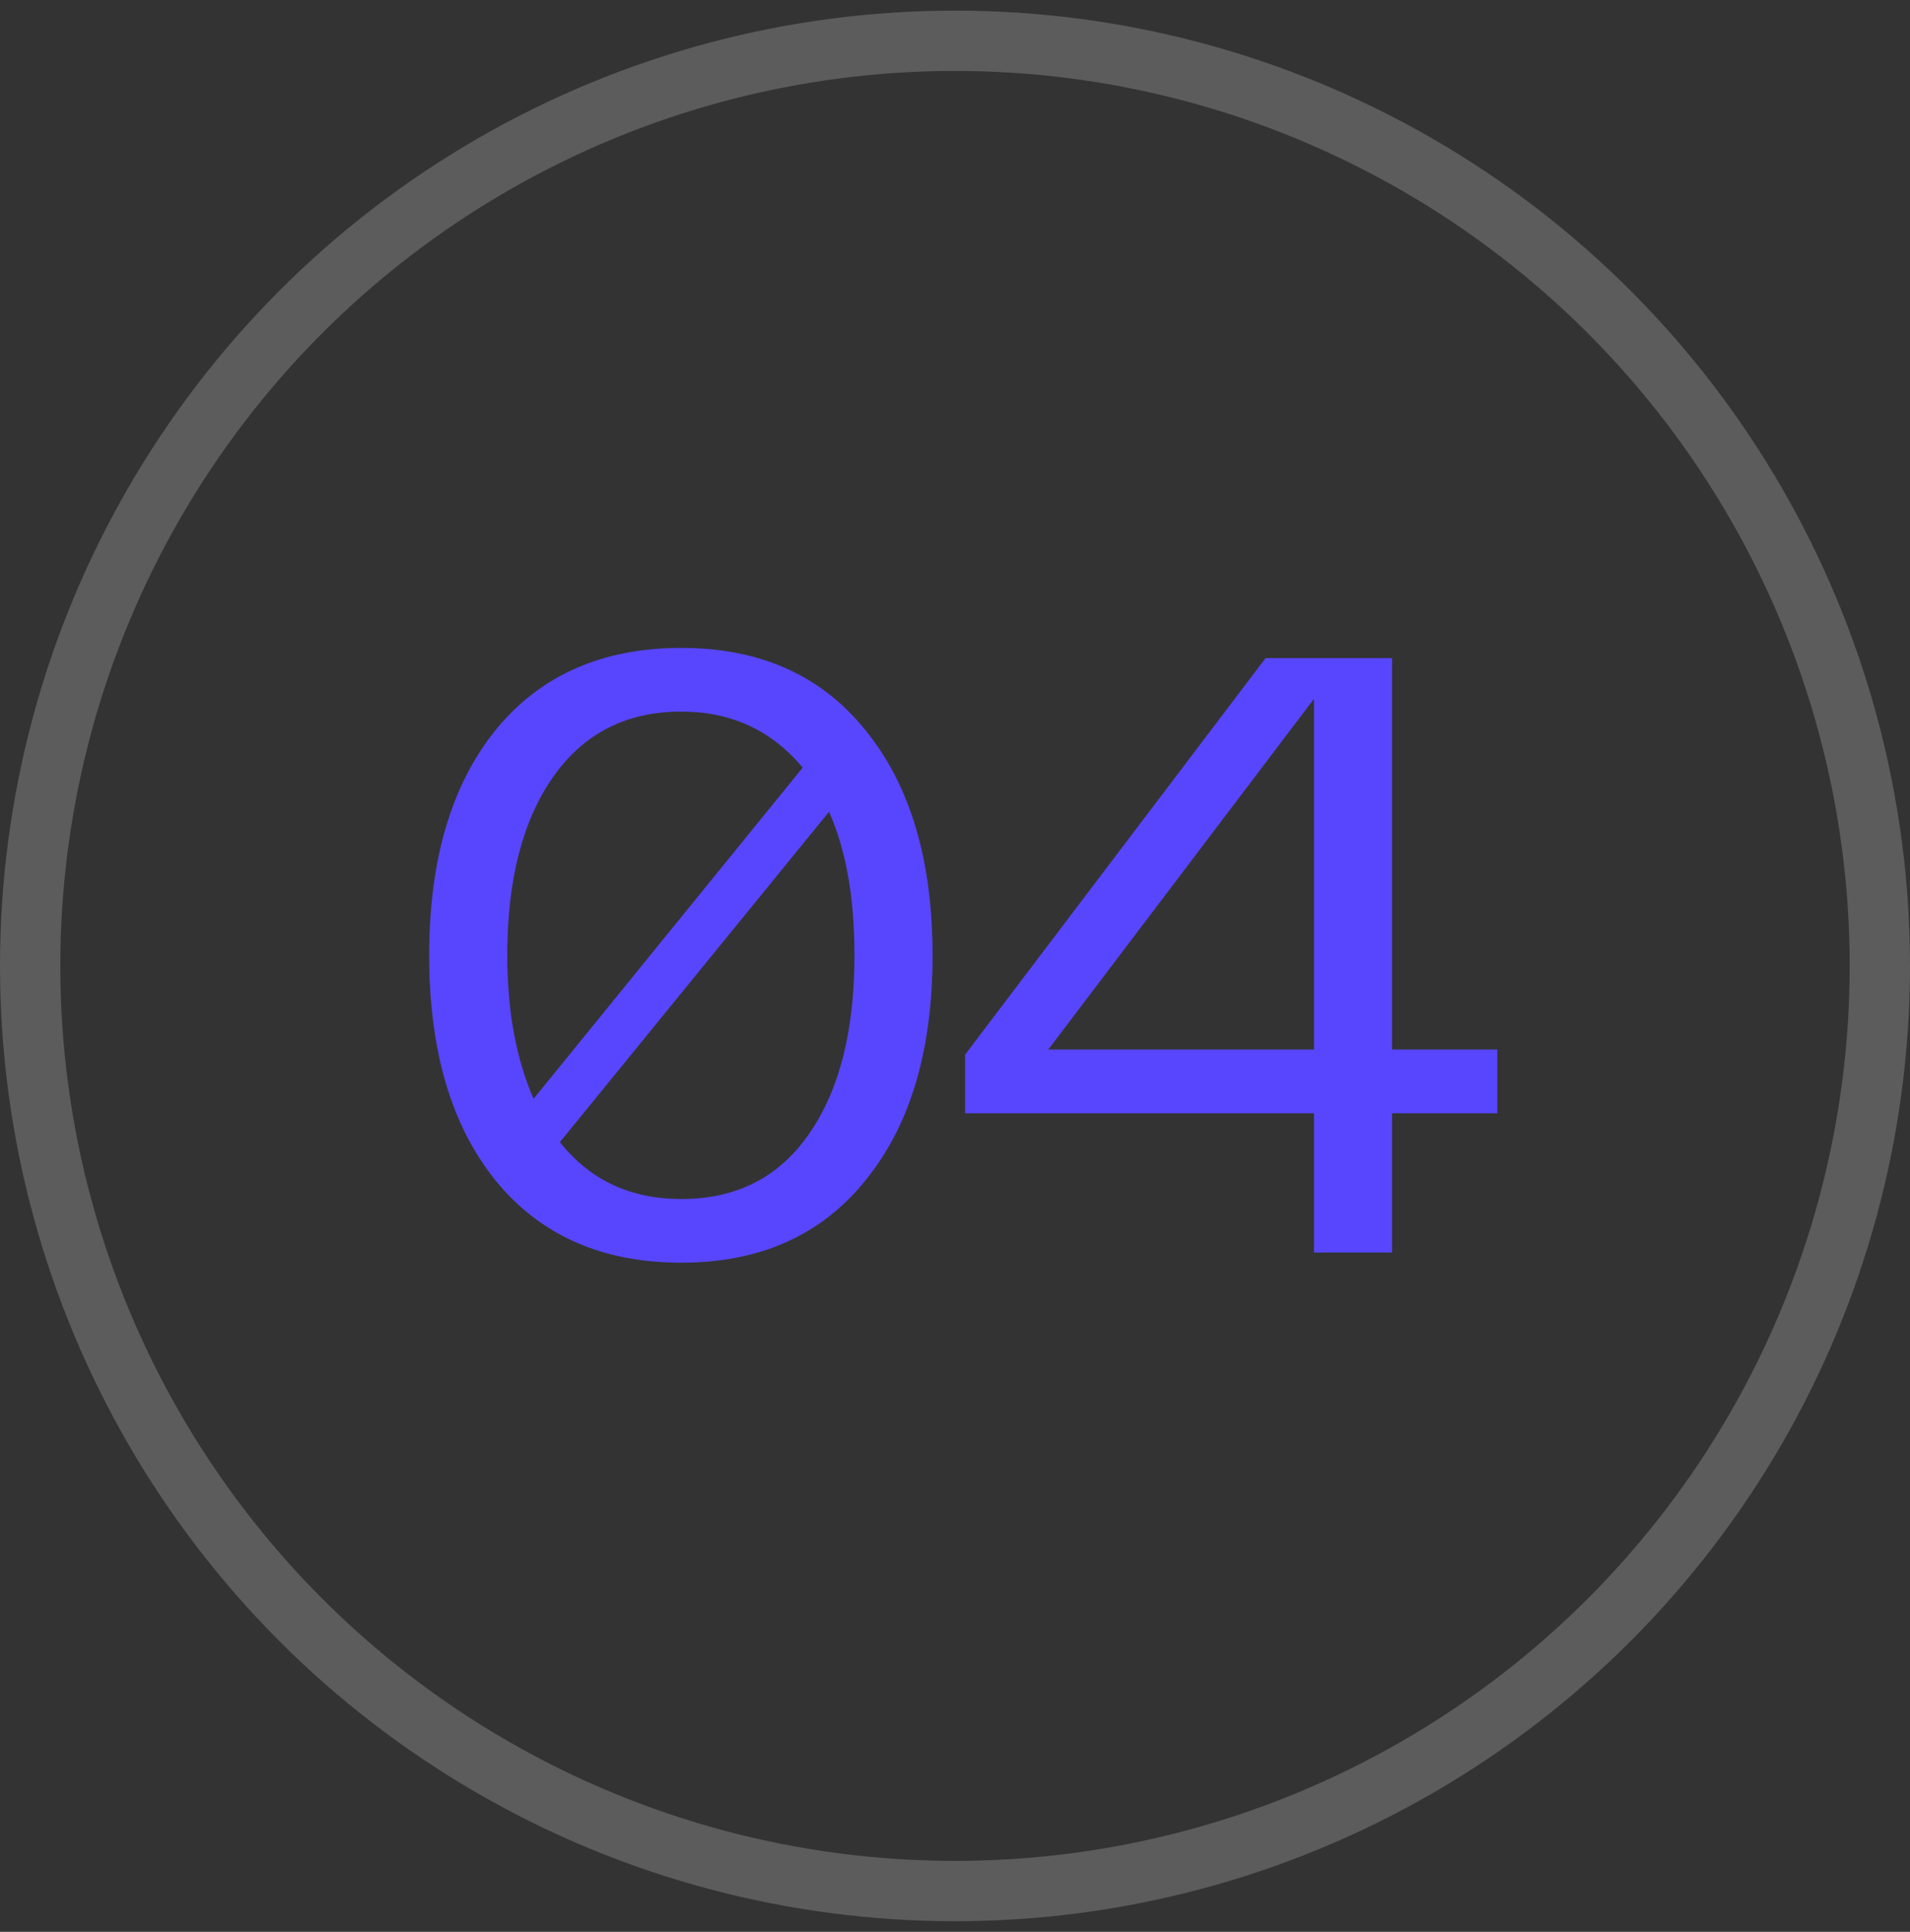 <?xml version="1.0" encoding="UTF-8"?> <svg xmlns="http://www.w3.org/2000/svg" width="90" height="91" viewBox="0 0 90 91" fill="none"><rect x="0" y="0" width="90" height="91" fill="#333333" stroke="none"/> <path d="M32.103 30.52C35.809 30.52 38.703 31.813 40.783 34.4C42.889 36.987 43.943 40.52 43.943 45C43.943 49.48 42.889 53.013 40.783 55.6C38.703 58.187 35.809 59.48 32.103 59.48C28.369 59.48 25.45 58.187 23.343 55.6C21.263 53.013 20.223 49.48 20.223 45C20.223 40.52 21.263 36.987 23.343 34.4C25.45 31.813 28.369 30.52 32.103 30.52ZM23.903 45C23.903 47.613 24.316 49.867 25.143 51.76L37.823 36.16C36.356 34.4 34.45 33.52 32.103 33.52C29.516 33.52 27.503 34.547 26.063 36.6C24.623 38.653 23.903 41.453 23.903 45ZM32.103 56.48C34.69 56.48 36.69 55.467 38.103 53.44C39.543 51.387 40.263 48.573 40.263 45C40.263 42.28 39.863 40.027 39.063 38.24L26.383 53.8C27.796 55.587 29.703 56.48 32.103 56.48ZM70.555 49.44V52.44H65.595V59H61.915V52.44H45.475V49.68L59.635 31H65.595V49.44H70.555ZM49.395 49.44H61.915V32.92L49.395 49.44Z" fill="#5846FF"></path> <circle opacity="0.2" cx="45" cy="45.5" r="43.579" stroke="white" stroke-width="2.842"></circle> </svg> 